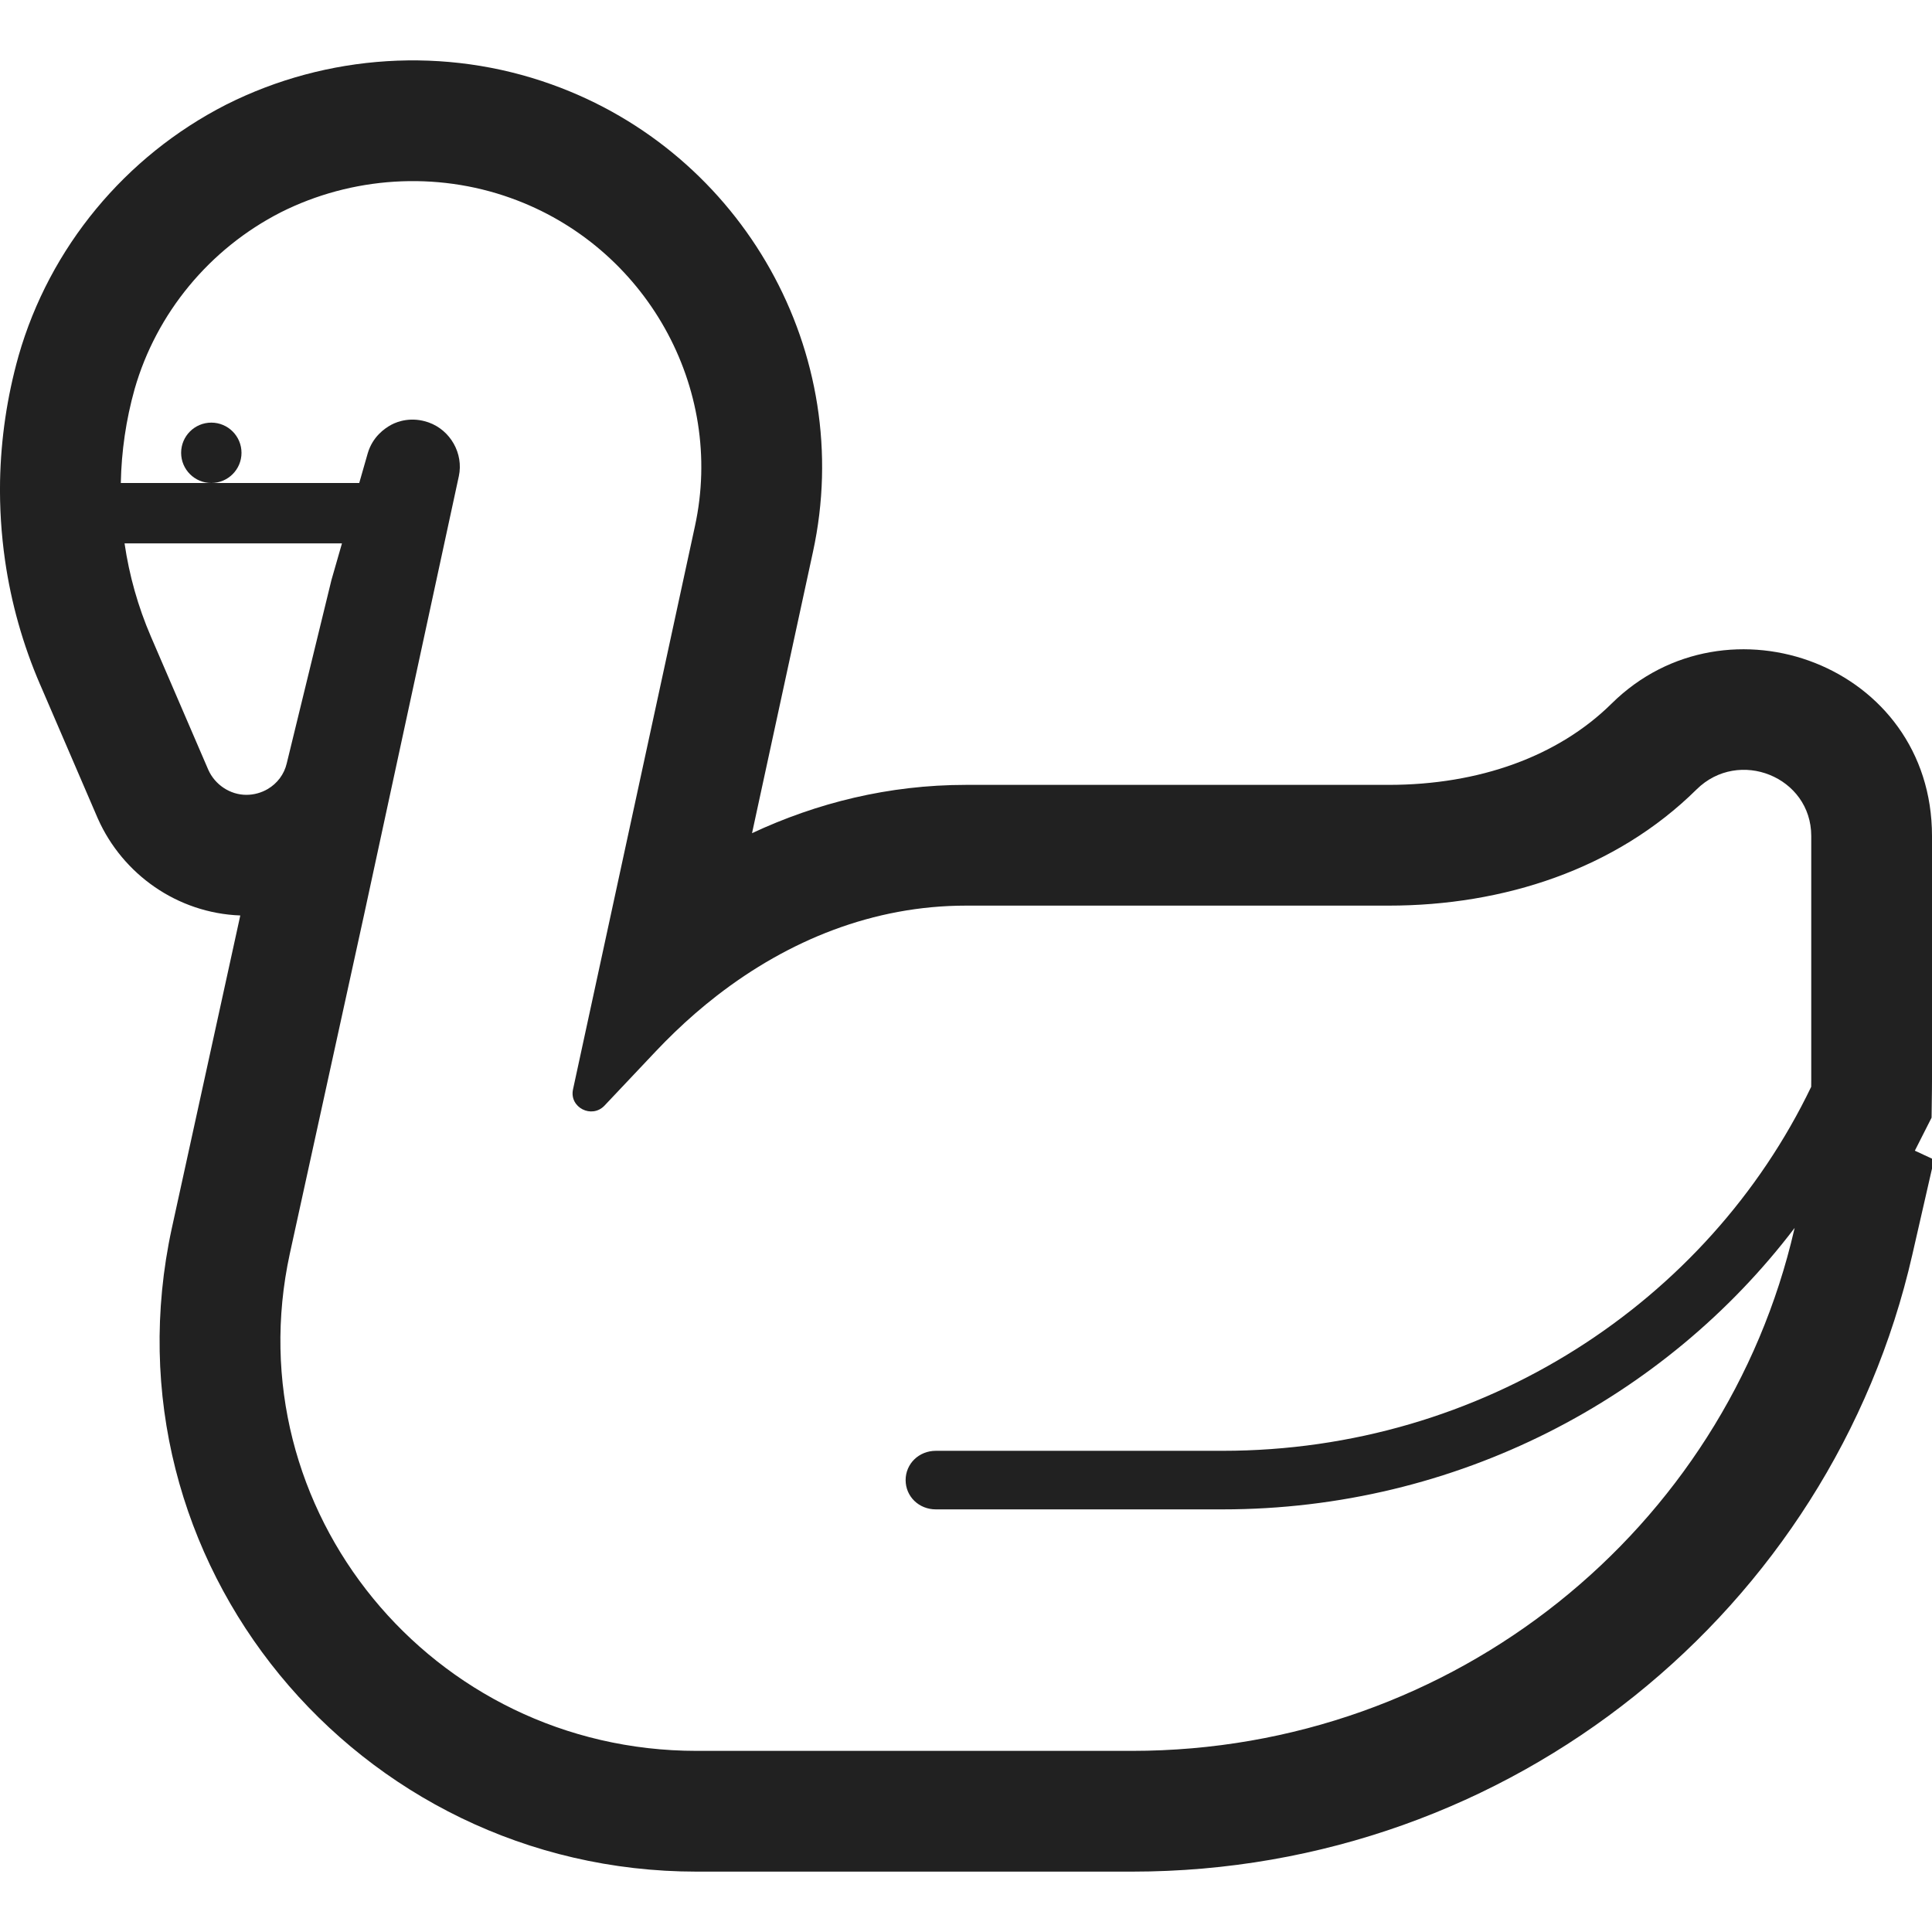 <svg width="32" height="32" viewBox="0 0 32 32" fill="none" xmlns="http://www.w3.org/2000/svg">
<g clip-path="url(#clip0_28327_5036)">
<path d="M3.5 8C3.224 8 3 7.776 3 7.5C3 7.224 3.224 7 3.5 7C3.776 7 4 7.224 4 7.5C4 7.776 3.776 8 3.5 8Z" fill="#212121"/>
<path d="M31.993 18.512L31.716 19.059L32.034 19.207L31.674 20.782C30.336 26.651 25.044 31 18.75 31H11.54C5.907 31 1.649 25.86 2.846 20.342L2.847 20.338L3.98 15.163C2.933 15.124 2.03 14.476 1.623 13.563L1.618 13.552L0.665 11.339L0.664 11.338C0.379 10.677 0.185 9.987 0.084 9.286C0.021 8.848 -0.007 8.405 0.001 7.962C0.015 7.269 0.116 6.577 0.305 5.903L0.308 5.892C0.822 4.099 2.072 2.589 3.74 1.736L3.752 1.73C5.416 0.894 7.375 0.766 9.136 1.398C12.306 2.532 14.181 5.852 13.465 9.142L12.456 13.8C13.528 13.299 14.717 13 16 13H23C24.501 13 25.81 12.527 26.694 11.653C28.604 9.766 32 11.017 32 13.847V17.88C32 17.936 32 17.993 31.999 18.049L31.993 18.512ZM11.873 16.492C11.632 16.679 11.399 16.881 11.177 17.095C11.069 17.199 10.963 17.306 10.86 17.415L10.01 18.315C9.8 18.532 9.43 18.344 9.49 18.048L11.51 8.717C12.01 6.424 10.7 4.081 8.46 3.28C7.22 2.835 5.83 2.924 4.65 3.517C3.47 4.12 2.59 5.188 2.23 6.443C2.087 6.953 2.011 7.476 2.001 8H3.5H5.95L6.09 7.511C6.17 7.234 6.37 7.096 6.48 7.036C6.59 6.977 6.82 6.898 7.1 6.997C7.46 7.125 7.68 7.511 7.6 7.886L6.03 15.152L4.8 20.766C3.88 25.007 7.15 29 11.54 29H18.75C24.098 29 28.578 25.313 29.719 20.363L29.725 20.338C27.583 23.157 24.131 25 20.25 25H15.5C15.22 25 15 24.787 15 24.515C15 24.244 15.22 24.03 15.5 24.03H20.25C24.559 24.03 28.289 21.559 29.999 18.001C30 17.961 30 17.92 30 17.88V13.847C30 12.868 28.8 12.384 28.1 13.076C26.76 14.4 24.9 15 23 15H16C14.465 15 13.059 15.573 11.873 16.492ZM5.664 9H2.063C2.14 9.529 2.286 10.049 2.5 10.545L3.45 12.75C3.56 12.997 3.81 13.165 4.08 13.165C4.208 13.165 4.33 13.13 4.434 13.069C4.591 12.977 4.708 12.825 4.75 12.641L5.49 9.606L5.664 9Z" fill="#212121"/>
</g>
<defs>
<clipPath id="clip0_28327_5036">
<rect width="32" height="32" fill="white"/>
</clipPath>
</defs>
</svg>
